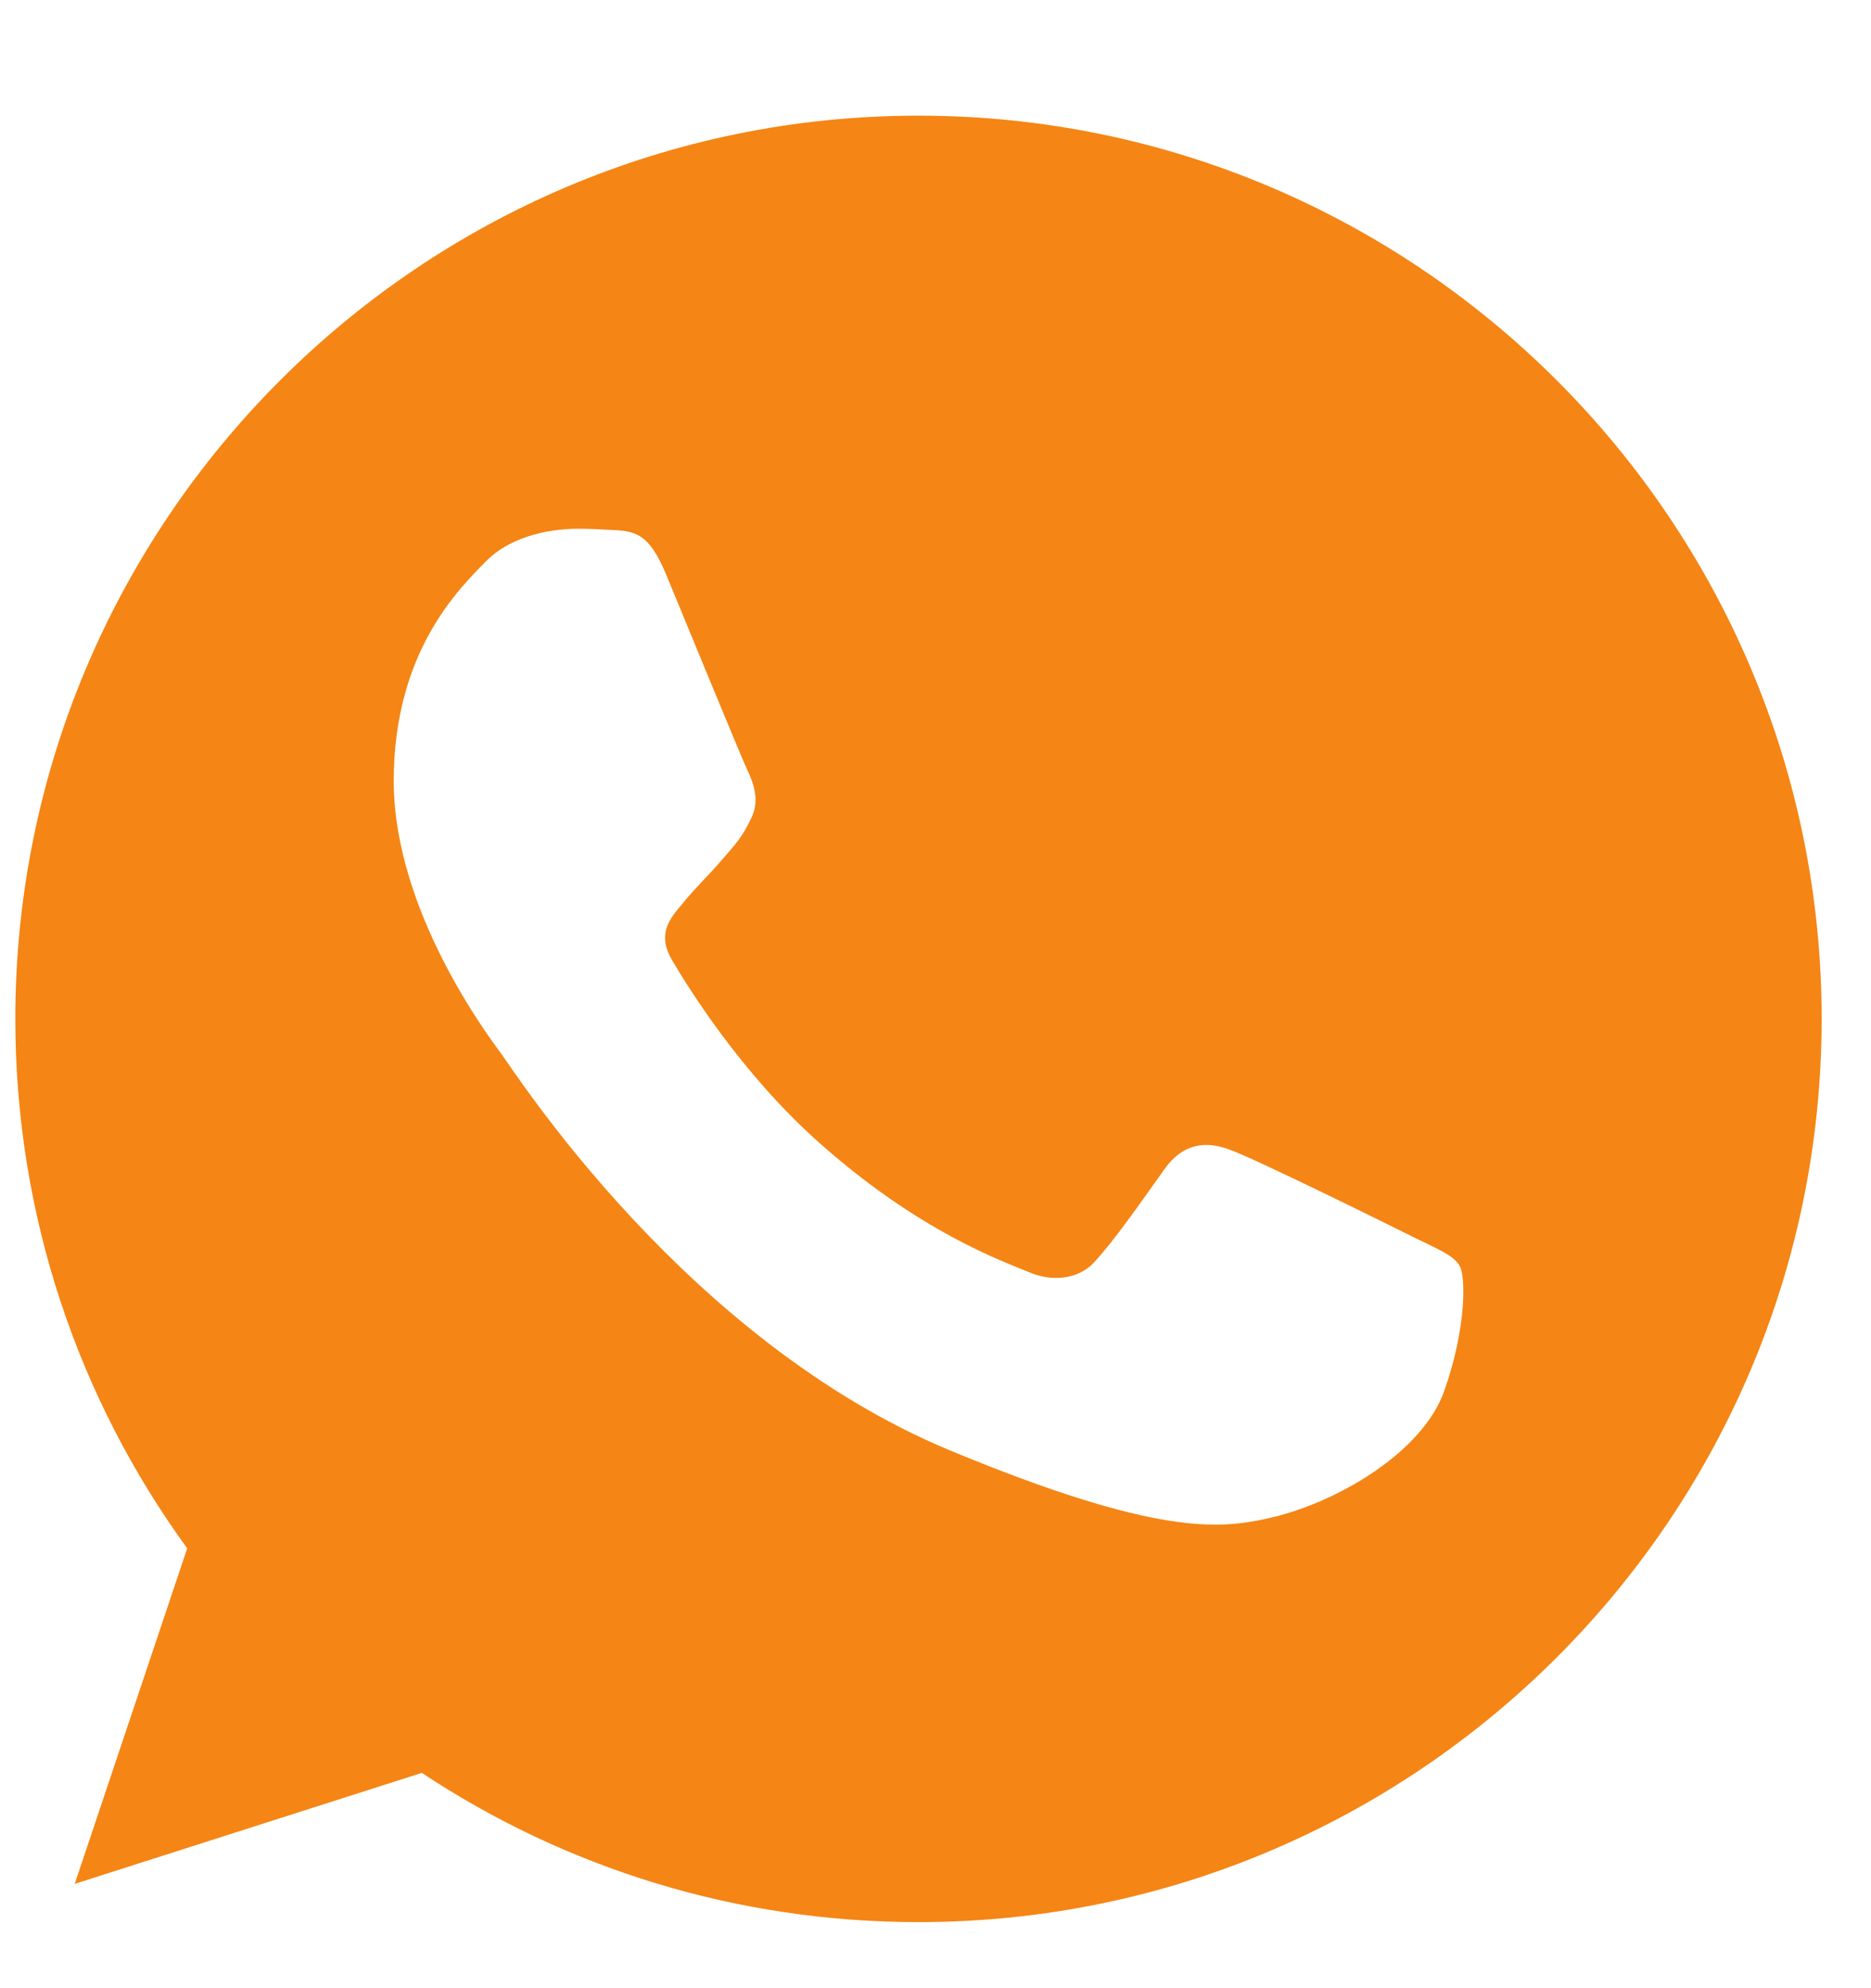 <svg width="16" height="17" viewBox="0 0 16 17" fill="none" xmlns="http://www.w3.org/2000/svg">
<g id="whatsapp (1) 1" clip-path="url(#clip0_162_6424)">
<g id="Group">
<g id="Group_2">
<path id="Vector" d="M7.856 0.989H7.852C3.594 0.989 0.131 4.452 0.131 8.712C0.131 10.401 0.675 11.967 1.601 13.239L0.639 16.108L3.607 15.159C4.829 15.968 6.285 16.435 7.856 16.435C12.115 16.435 15.578 12.97 15.578 8.712C15.578 4.453 12.115 0.989 7.856 0.989ZM12.35 11.895C12.164 12.421 11.424 12.857 10.834 12.985C10.431 13.071 9.904 13.139 8.129 12.404C5.86 11.463 4.398 9.157 4.284 9.007C4.175 8.858 3.367 7.786 3.367 6.678C3.367 5.569 3.93 5.03 4.157 4.798C4.343 4.608 4.651 4.521 4.946 4.521C5.042 4.521 5.128 4.526 5.205 4.53C5.432 4.539 5.546 4.553 5.696 4.911C5.882 5.36 6.336 6.468 6.39 6.582C6.445 6.696 6.5 6.851 6.422 7C6.35 7.155 6.286 7.223 6.172 7.354C6.059 7.486 5.95 7.586 5.836 7.727C5.732 7.85 5.614 7.981 5.746 8.208C5.877 8.43 6.331 9.17 6.999 9.765C7.861 10.533 8.56 10.778 8.81 10.882C8.996 10.959 9.218 10.941 9.354 10.796C9.527 10.61 9.741 10.301 9.958 9.997C10.112 9.779 10.307 9.752 10.512 9.829C10.72 9.901 11.824 10.447 12.051 10.56C12.278 10.674 12.427 10.728 12.482 10.823C12.537 10.919 12.537 11.368 12.35 11.895Z" fill="#F58514"/>
</g>
</g>
</g>
<defs>
<clipPath id="clip0_162_6424">
<rect width="15.447" height="15.447" fill="white" transform="translate(0.132 0.989)"/>
</clipPath>
</defs>
</svg>
